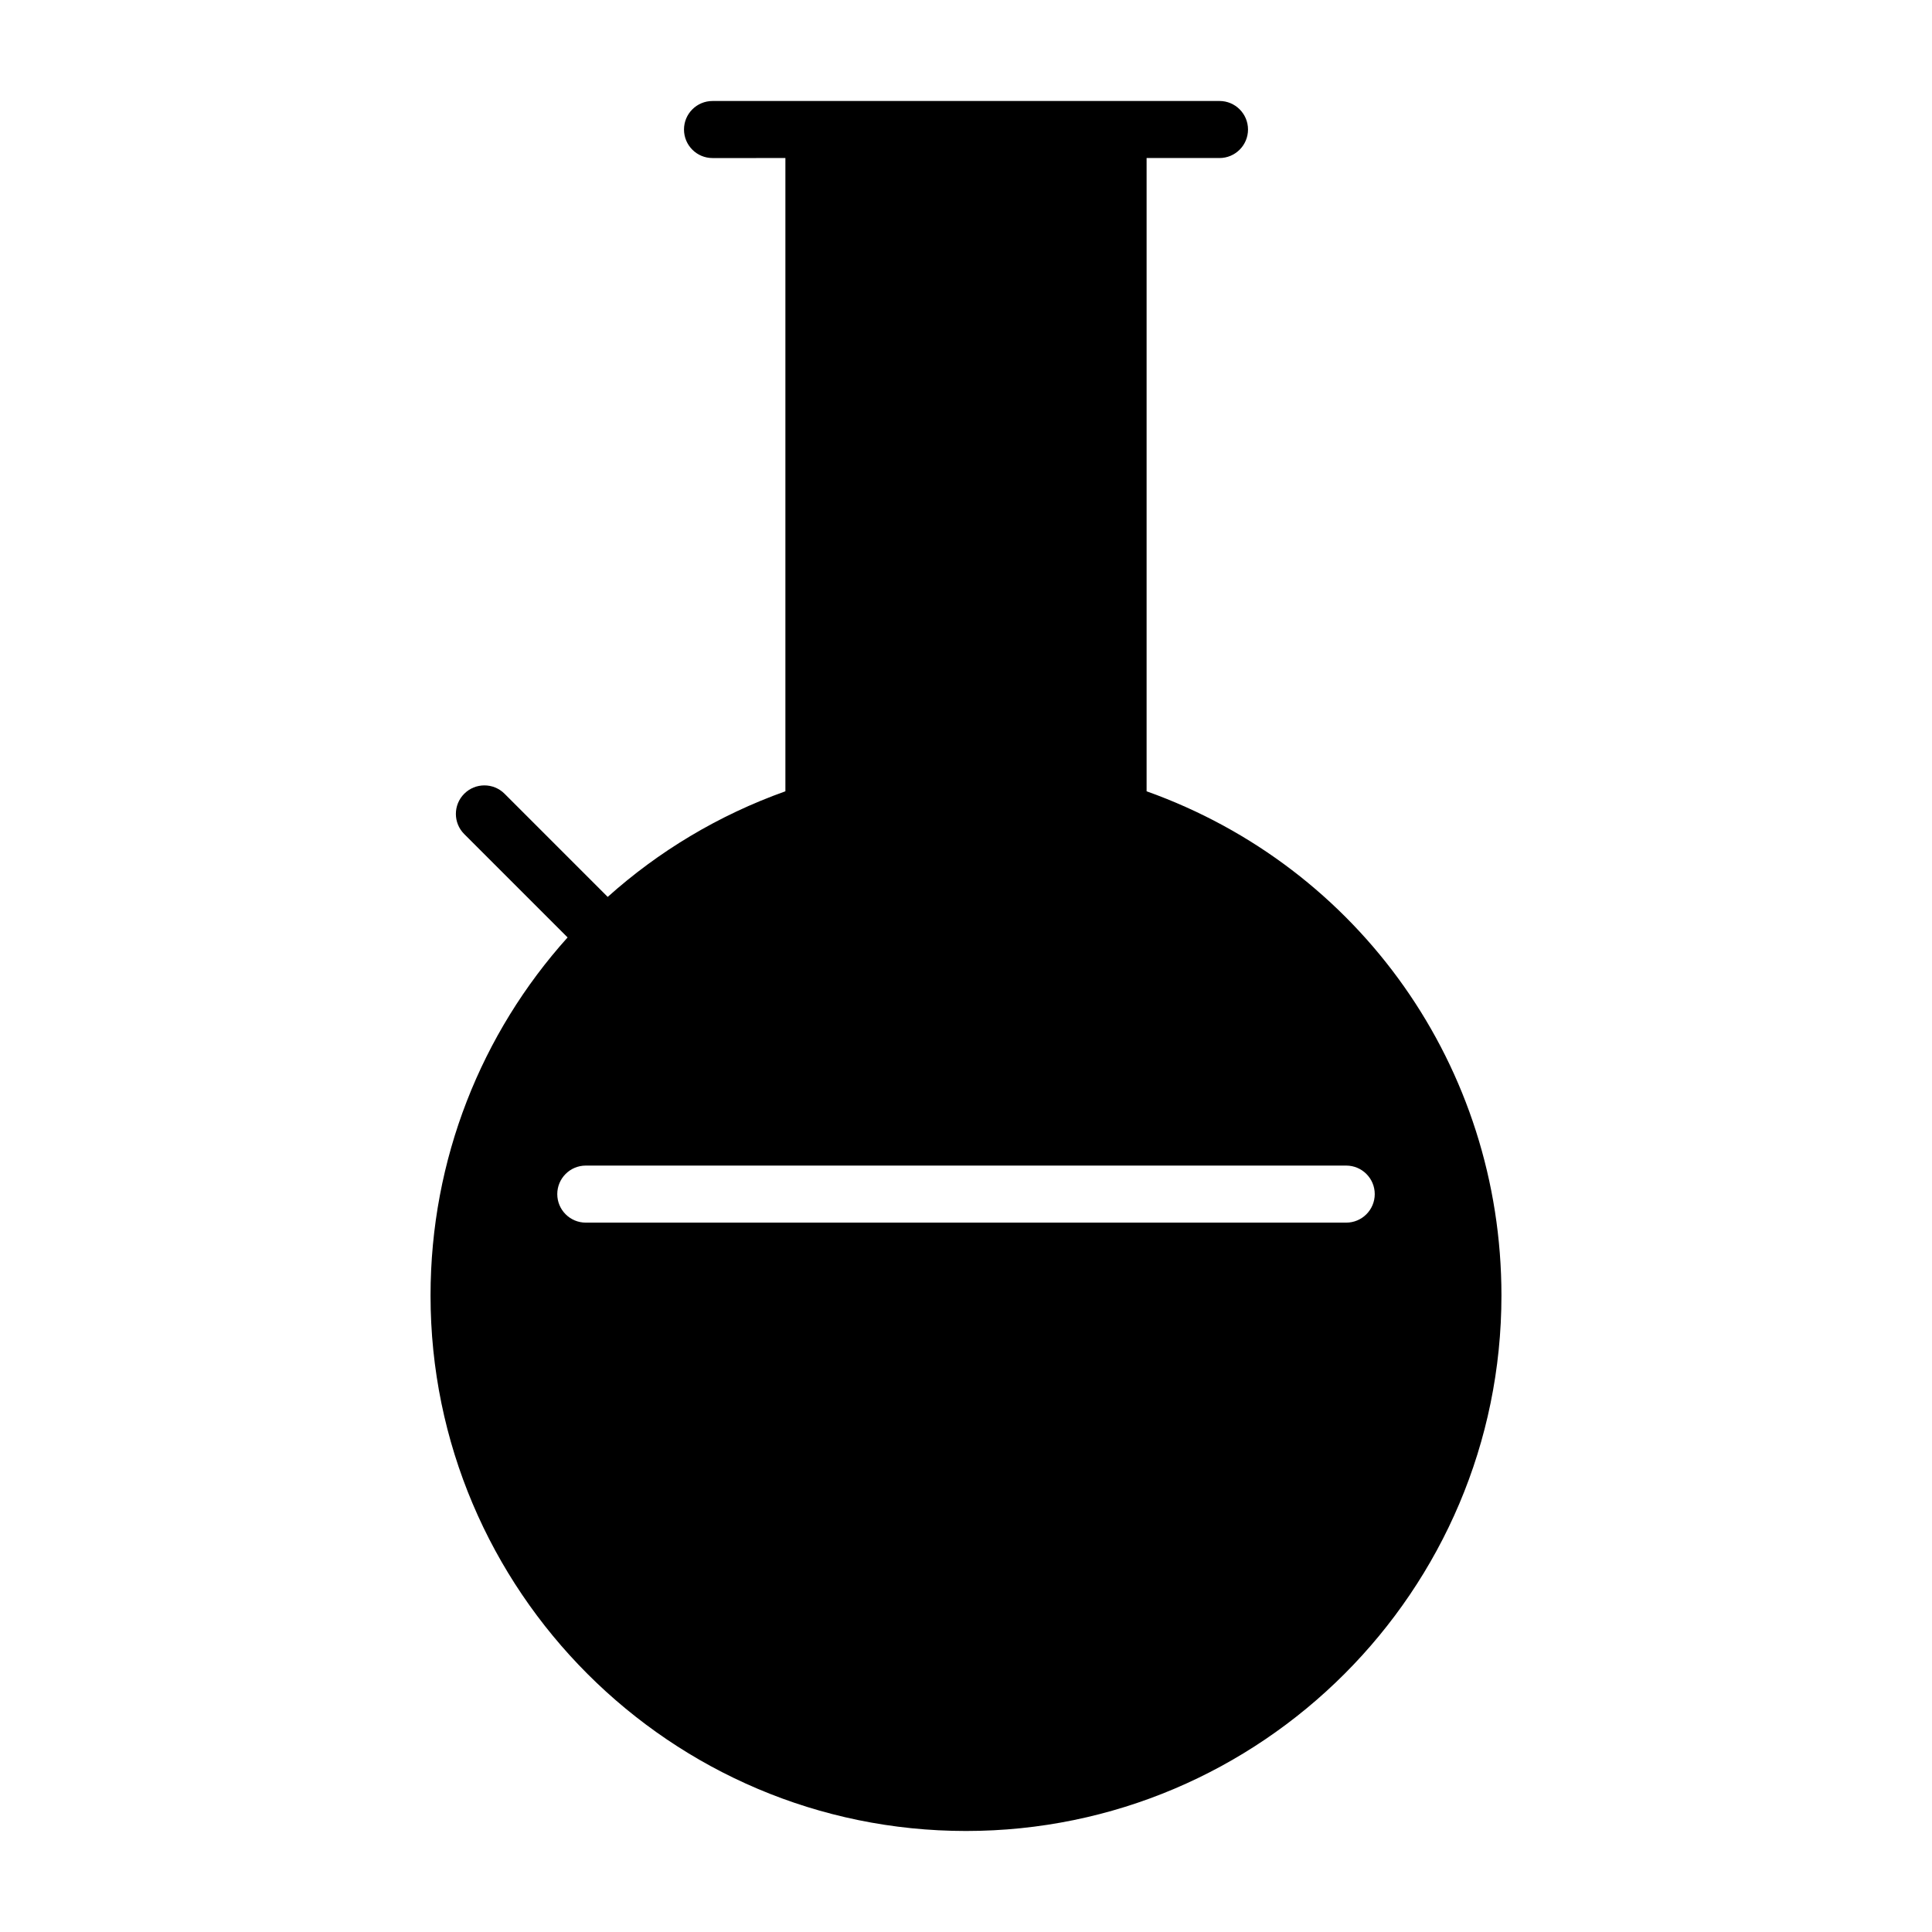 <?xml version="1.0" encoding="UTF-8"?>
<!-- The Best Svg Icon site in the world: iconSvg.co, Visit us! https://iconsvg.co -->
<svg fill="#000000" width="800px" height="800px" version="1.1" viewBox="144 144 512 512" xmlns="http://www.w3.org/2000/svg">
 <path d="m447.86 353.7v-167.82h19.316c4.172 0 7.559-3.379 7.559-7.559 0-4.176-3.387-7.559-7.559-7.559l-134.35 0.004c-4.176 0-7.559 3.379-7.559 7.559 0 4.176 3.379 7.559 7.559 7.559l19.312-0.004v167.82c-17.766 6.34-33.648 15.941-47.086 27.988l-27.336-27.336c-2.953-2.953-7.734-2.953-10.688 0-2.953 2.949-2.953 7.738 0 10.688l27.391 27.391c-22.836 25.387-36.32 58.781-36.32 94.898-0.008 78.238 63.652 141.9 141.9 141.9 78.246 0 141.9-63.66 141.9-141.91 0-60.457-37.559-113.46-94.043-133.62zm52.902 114.31h-201.52c-4.176 0-7.559-3.387-7.559-7.559s3.379-7.559 7.559-7.559h201.52c4.172 0 7.559 3.387 7.559 7.559-0.004 4.176-3.387 7.559-7.559 7.559z"/>
</svg>